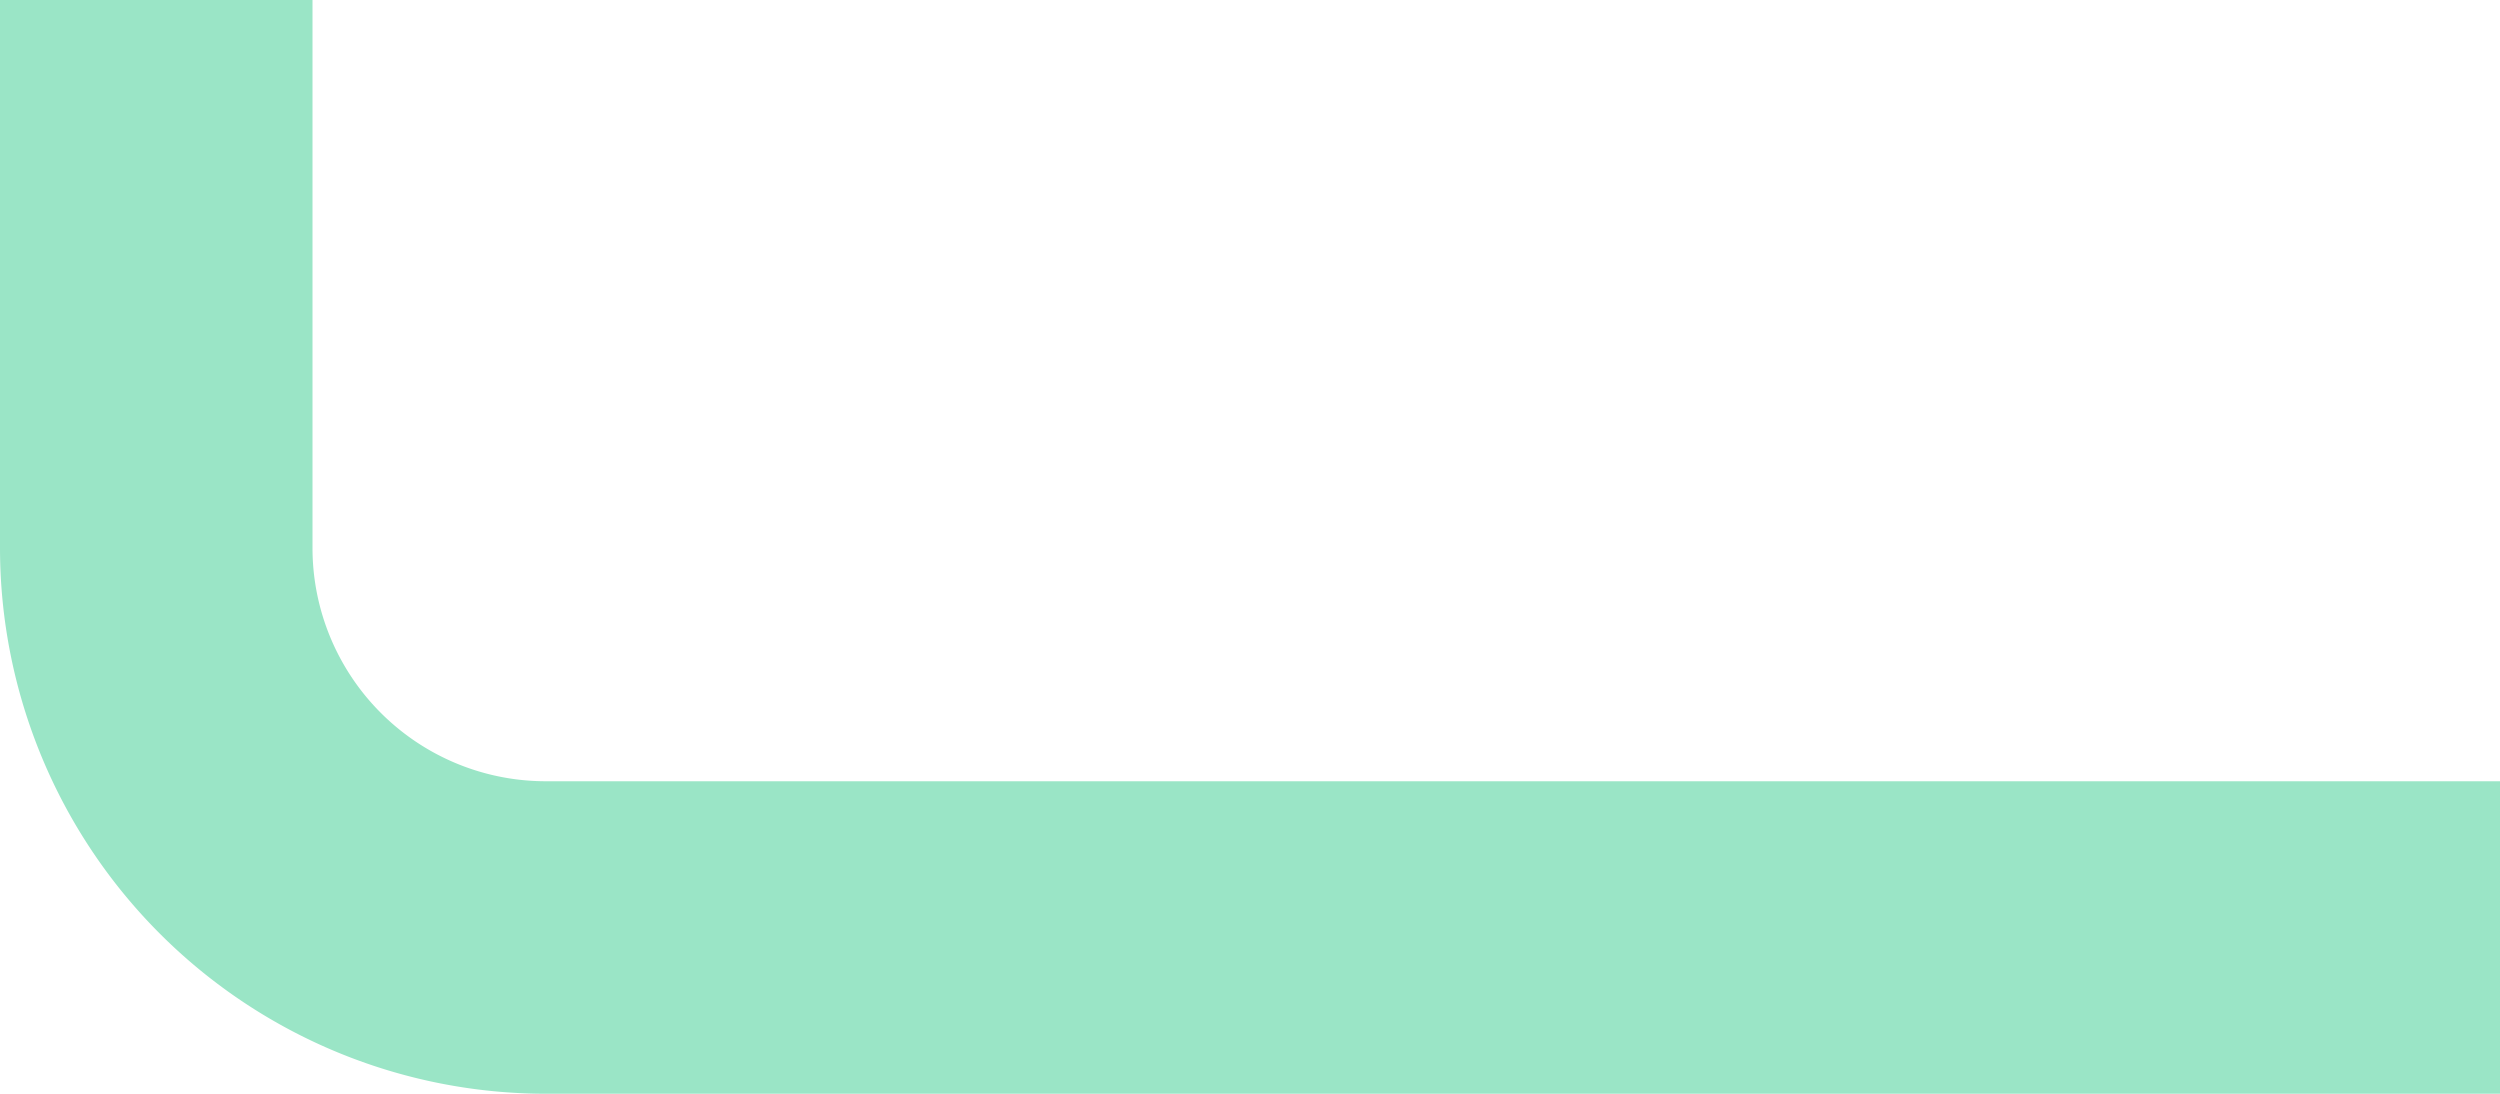 <svg id="Layer_1" data-name="Layer 1" xmlns="http://www.w3.org/2000/svg" viewBox="0 0 320 140">
  <title>recycle3</title>
  <path d="M350,1346v40H100a69.91,69.91,0,0,1-70-69.81V1246H70v70.19A29.87,29.87,0,0,0,100,1346H350Z" transform="translate(-30 -1246)" fill="#9ae5c6"/>
</svg>

